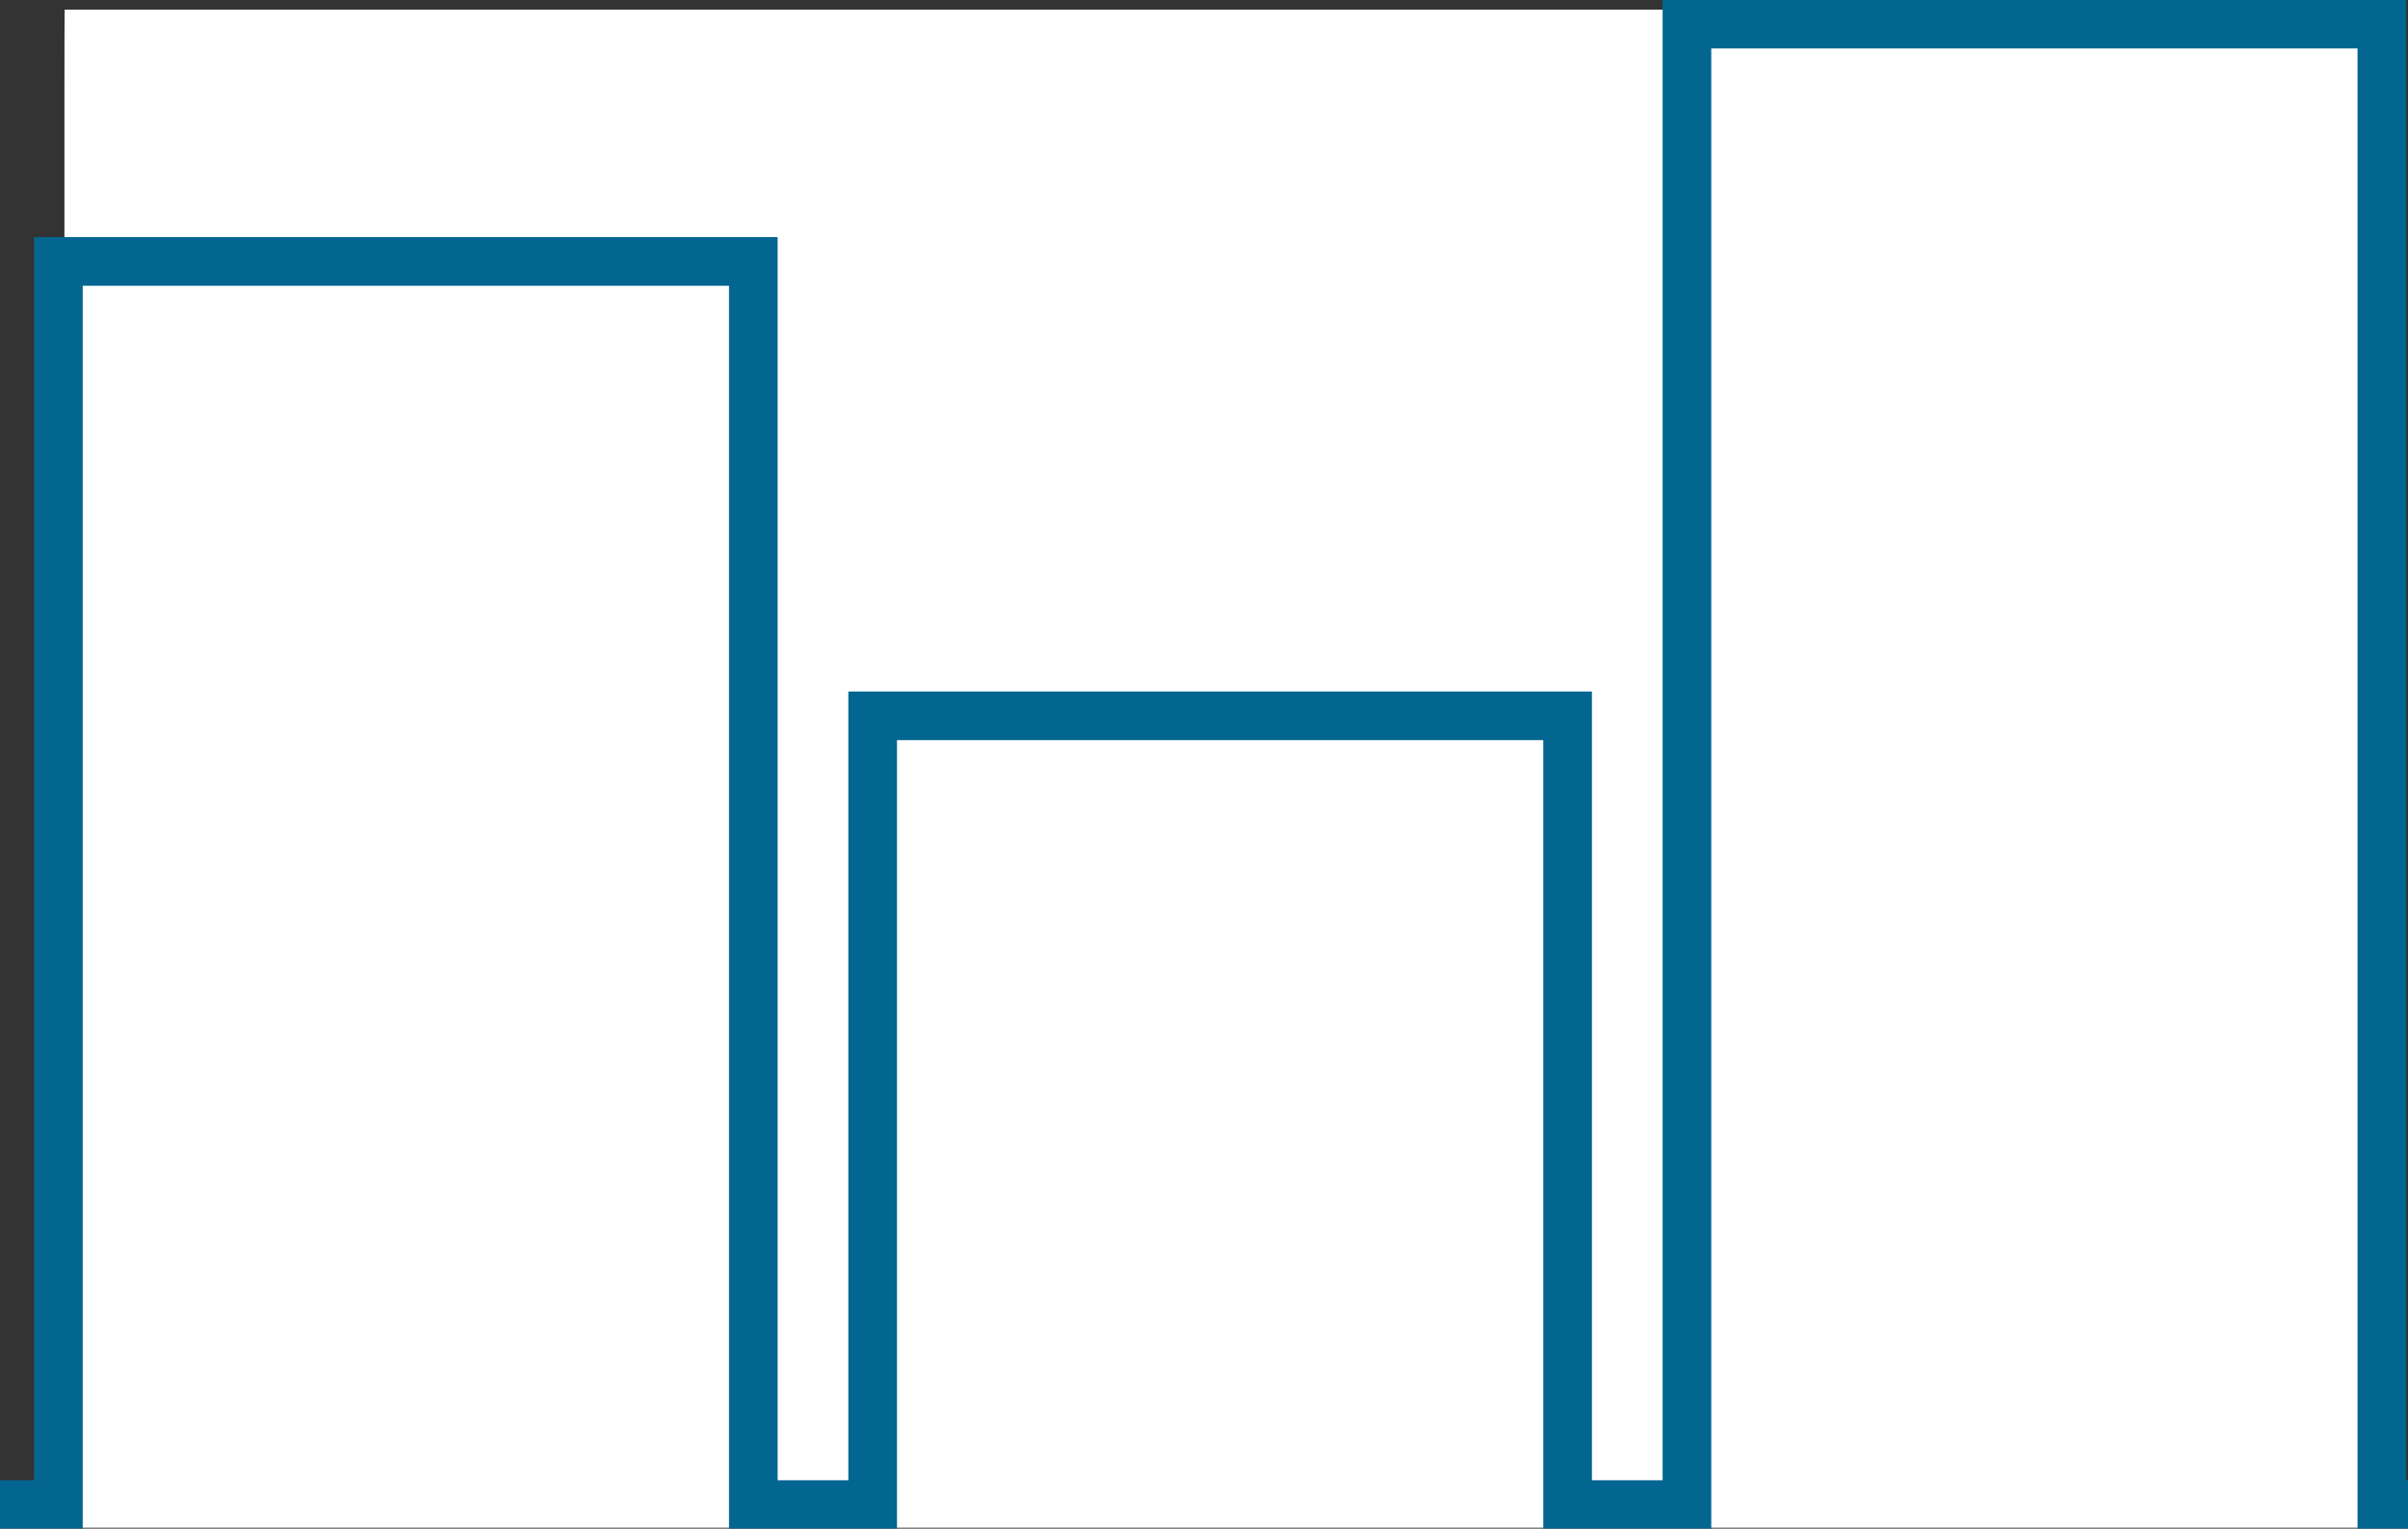 <?xml version="1.0" encoding="UTF-8" standalone="no"?>
<!-- Created with Inkscape (http://www.inkscape.org/) -->

<svg
   xmlns:dc="http://purl.org/dc/elements/1.1/"
   xmlns:cc="http://creativecommons.org/ns#"
   xmlns:rdf="http://www.w3.org/1999/02/22-rdf-syntax-ns#"
   xmlns:svg="http://www.w3.org/2000/svg"
   xmlns="http://www.w3.org/2000/svg"
   xmlns:sodipodi="http://sodipodi.sourceforge.net/DTD/sodipodi-0.dtd"
   xmlns:inkscape="http://www.inkscape.org/namespaces/inkscape"
   width="123.741"
   height="78.531"
   id="svg5871"
   version="1.1"
   inkscape:version="0.48.5 r10040"
   viewBox="0 0 123.741 78.531"
   sodipodi:docname="edificios.svg">
  <rect x="0" y="0" width="123.741" height="78.531" fill="#333333" stroke="none"/>
  <defs
     id="defs5873" />
  <sodipodi:namedview
     id="base"
     pagecolor="#ffffff"
     bordercolor="#666666"
     borderopacity="1.0"
     inkscape:pageopacity="0.0"
     inkscape:pageshadow="2"
     inkscape:zoom="5.6"
     inkscape:cx="37.062662"
     inkscape:cy="-2.413179"
     inkscape:document-units="px"
     inkscape:current-layer="g6136"
     showgrid="false"
     fit-margin-top="0"
     fit-margin-left="0"
     fit-margin-right="0"
     fit-margin-bottom="0"
     inkscape:window-width="1920"
     inkscape:window-height="1036"
     inkscape:window-x="-1"
     inkscape:window-y="21"
     inkscape:window-maximized="1" />
  <g
     inkscape:label="Capa 1"
     inkscape:groupmode="layer"
     id="layer1"
     transform="translate(-100.706,-369.219)">
    <g
       id="g6136"
       style="fill:#ffffff">
      <g
         id="g6995">
        <rect
           ry="3.886"
           rx="0.012"
           transform="scale(1,-1)"
           y="-447.705"
           x="104.017"
           height="77.991"
           width="119.189"
           id="rect6993"
           style="fill:#ffffff;fill-opacity:1;stroke:none" />
        <path
           inkscape:connector-curvature="0"
           id="path6972"
           d="m 100.706,446.514 3.001,0 0,-63.865 35.71,0 0,63.865 6.133,0 0,-40.521 35.711,0 0,40.521 6.133,0 0,-76.056 35.71,0 0,76.056 1.344,0"
           style="fill:none;stroke:#036691;stroke-width:2.5;stroke-linecap:butt;stroke-linejoin:miter;stroke-miterlimit:10;stroke-opacity:1;stroke-dasharray:none" />
      </g>
    </g>
  </g>
</svg>
